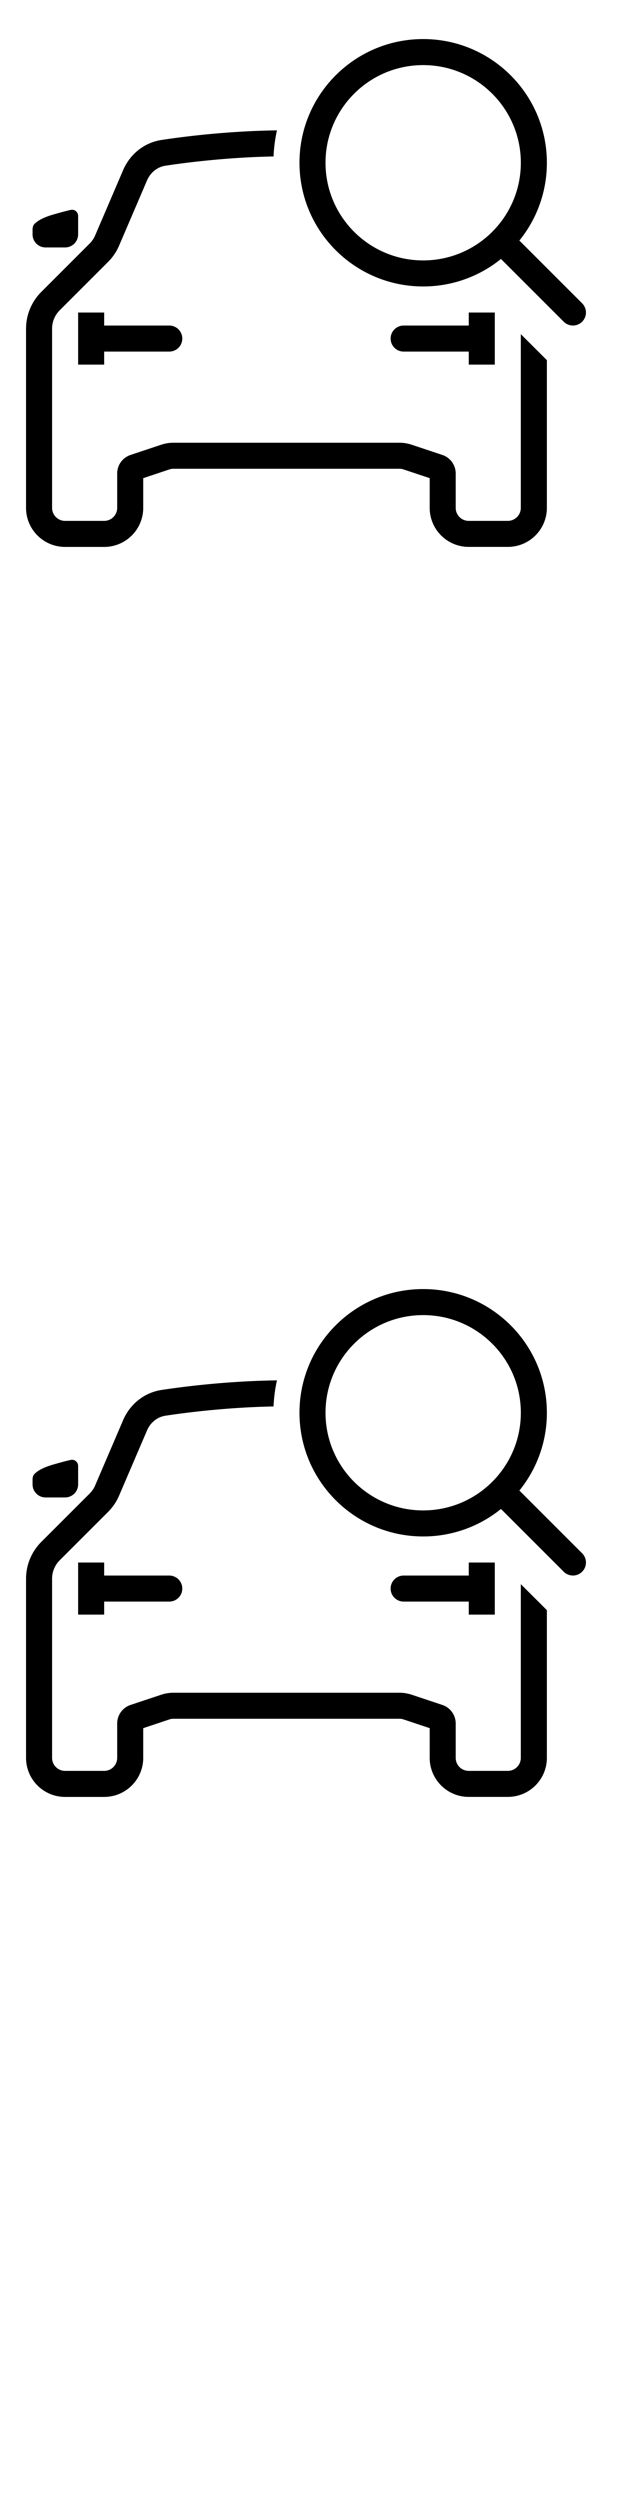 <svg width="24" height="96" xmlns="http://www.w3.org/2000/svg"><style>#filled:not(:target){display:none}#filled:target + #default{display:none}</style><defs><symbol id="icon"><path fill-rule="evenodd" d="M19.944 9.237A4.73 4.73 0 0 0 21 6.25c0-2.623-2.127-4.75-4.75-4.75S11.5 3.627 11.5 6.25c0 2.623 2.127 4.75 4.75 4.75a4.73 4.73 0 0 0 2.987-1.056l2.41 2.41a.5.5 0 0 0 .707 0 .5.5 0 0 0 0-.707zM16.25 10C18.321 10 20 8.321 20 6.25S18.321 2.5 16.25 2.5 12.5 4.179 12.5 6.25 14.179 10 16.25 10" clip-rule="evenodd"/><path d="M21 13.83v5.671c0 .829-.672 1.5-1.5 1.5H18c-.828 0-1.5-.671-1.5-1.5v-1.14l-1.004-.335a.5.5 0 0 0-.158-.026H6.662a.5.5 0 0 0-.158.026L5.5 18.362v1.14c0 .829-.672 1.5-1.5 1.5H2.5c-.828 0-1.5-.671-1.5-1.5v-6.879c0-.53.211-1.039.586-1.414l1.856-1.856c.09-.09.162-.196.212-.313l1.075-2.509c.258-.603.802-1.054 1.472-1.156 1.041-.159 2.683-.346 4.434-.369a5.76 5.76 0 0 0-.131 1.002c-1.639.031-3.172.206-4.153.356-.307.047-.573.257-.704.562L4.573 9.433a2 2 0 0 1-.424.626l-1.856 1.856A1 1 0 0 0 2 12.623v6.879a.5.5 0 0 0 .5.5H4a.5.5 0 0 0 .5-.5v-1.32a.75.75 0 0 1 .513-.712l1.175-.392c.153-.051.313-.077.474-.077h8.675c.161 0 .321.026.474.077l1.175.392a.75.75 0 0 1 .513.712v1.32a.5.5 0 0 0 .5.5h1.5a.5.5 0 0 0 .5-.5v-6.671z"/><path d="M4 14.001v-.5h2.5a.5.5 0 1 0 0-1H4v-.5H3v2zM18 12.501v-.5h1v2h-1v-.5h-2.5a.5.5 0 1 1 0-1zM3 8.294v.708a.5.5 0 0 1-.5.5h-.75a.5.5 0 0 1-.5-.5V8.825c0-.08.014-.161.069-.22.087-.092.277-.233.681-.353.31-.092.548-.153.714-.191.149-.035.286.08.286.233"/></symbol><symbol id="icon-filled"><path d="M16.25 8.5c1.243 0 2.25-1.007 2.25-2.25S17.493 4 16.25 4 14 5.007 14 6.25s1.007 2.25 2.25 2.25"/><path fill-rule="evenodd" d="M21 6.25a4.73 4.73 0 0 1-.903 2.787l2.183 2.183a.75.75 0 0 1 0 1.061.75.75 0 0 1-1.061 0l-2.183-2.183A4.73 4.73 0 0 1 16.25 11c-2.623 0-4.75-2.127-4.75-4.75 0-2.623 2.127-4.75 4.75-4.75S21 3.627 21 6.25m-1.5 0c0 1.795-1.455 3.25-3.25 3.25S13 8.045 13 6.25 14.455 3 16.25 3s3.25 1.455 3.25 3.25" clip-rule="evenodd"/><path fill-rule="evenodd" d="M10.636 5.004c-1.751.023-3.393.21-4.434.369-.67.102-1.214.554-1.472 1.156L3.654 9.039a1 1 0 0 1-.212.313l-1.856 1.856A2 2 0 0 0 1 12.623v6.879c0 .829.672 1.5 1.5 1.5H4c.828 0 1.5-.671 1.5-1.5v-1.14l.927-.309a1 1 0 0 1 .316-.051h8.513a1 1 0 0 1 .316.051l.927.309v1.14c0 .829.672 1.5 1.5 1.5h1.5c.828 0 1.5-.671 1.5-1.5v-5.671l-2.351-2.351c-.73.336-1.542.523-2.399.523-3.176 0-5.75-2.574-5.75-5.75 0-.428.047-.846.136-1.247M4 13.501v.5H3v-2h1v.5h2.5a.5.5 0 0 1 0 1zm14-1.5v.5h-2.5a.5.5 0 0 0 0 1H18v.5h1v-2z" clip-rule="evenodd"/><path d="M3 8.293v.708a.5.5 0 0 1-.5.5h-.75a.5.5 0 0 1-.5-.5V8.825c0-.08.014-.161.069-.22.087-.092.277-.233.681-.353.31-.092.548-.153.714-.191.149-.035.286.08.286.233"/></symbol></defs><g id="filled"><use x="0" y="0" href="#icon-filled" fill="#000000f5"/><use x="0" y="24" href="#icon-filled" fill="#fff"/><use x="0" y="48" href="#icon-filled" fill="#000000f5"/><use x="0" y="72" href="#icon-filled" fill="#fff"/></g><g id="default"><use x="0" y="0" href="#icon" fill="#000000f5"/><use x="0" y="24" href="#icon" fill="#fff"/><use x="0" y="48" href="#icon" fill="#000000f5"/><use x="0" y="72" href="#icon" fill="#fff"/></g></svg>